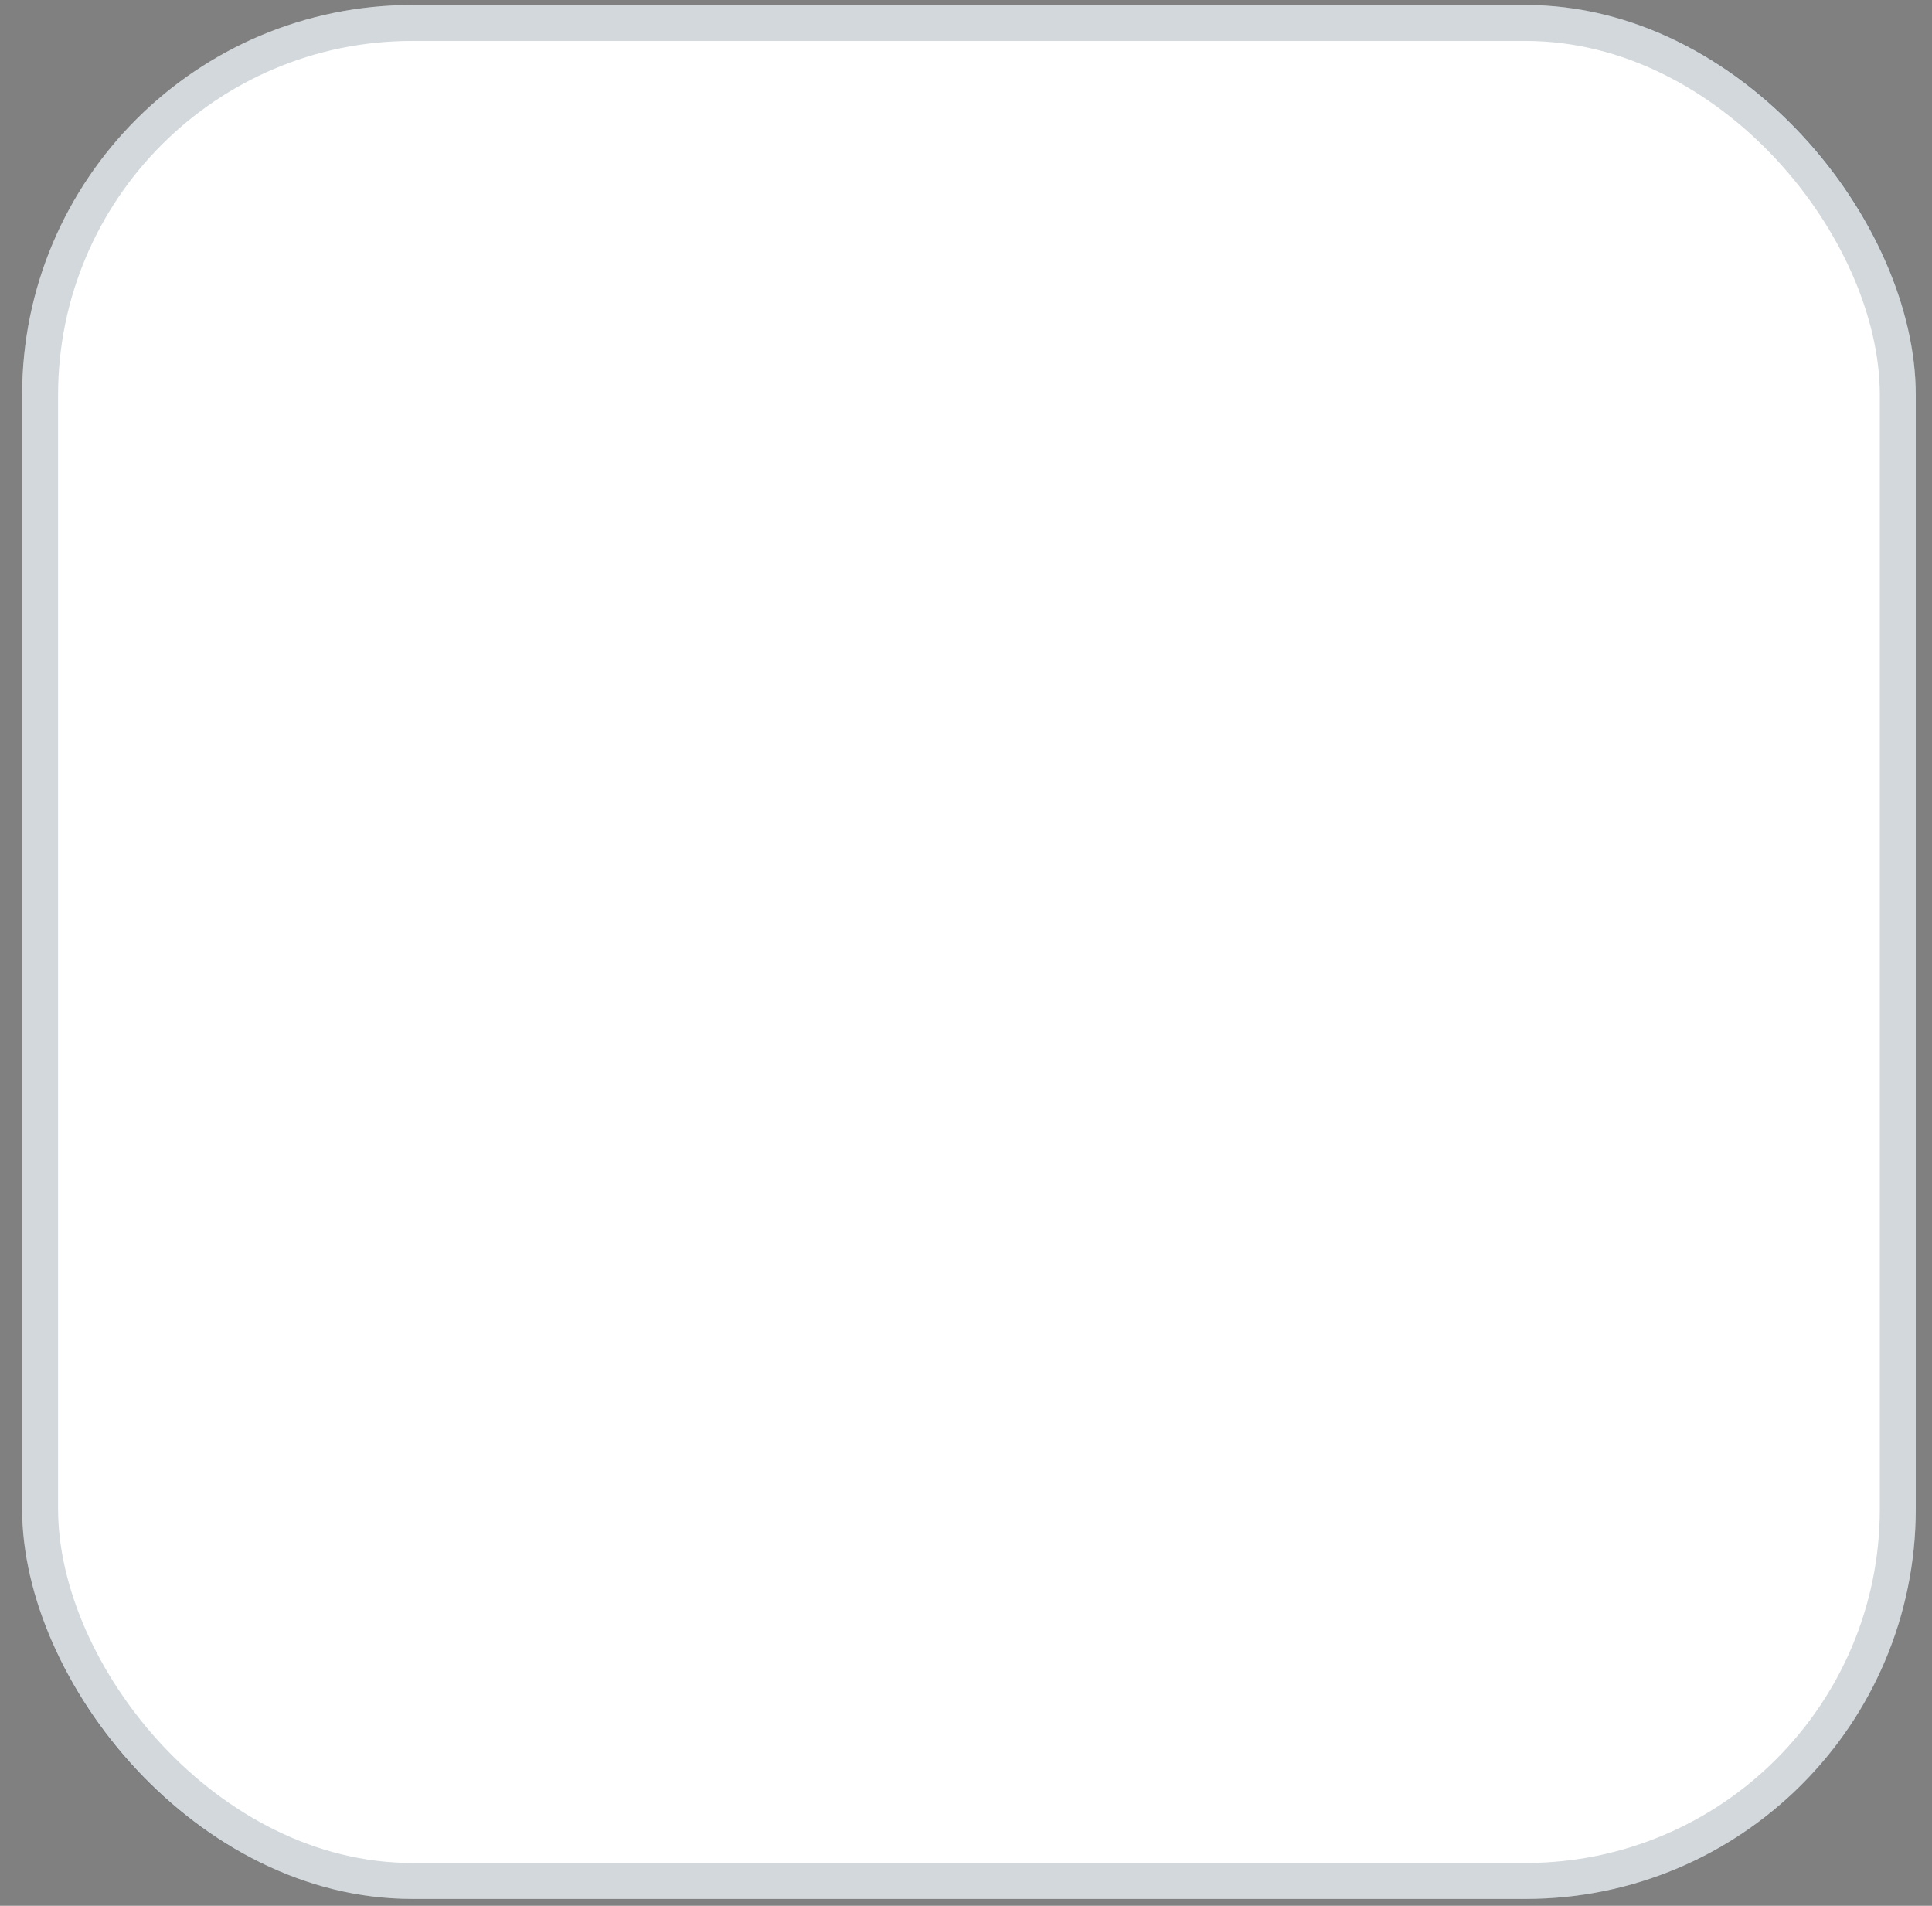 <svg width="73" height="72" viewBox="0 0 73 72" fill="none" xmlns="http://www.w3.org/2000/svg">
<rect x="0" y="0" width="73" height="72" fill="#808080" stroke="none"/>
<rect x="0.836" y="0.189" width="71.551" height="71.551" rx="14.737" fill="white"/>
<rect x="1.515" y="0.868" width="70.193" height="70.193" rx="14.058" stroke="#1F3F4F" stroke-opacity="0.2" stroke-width="1.358"/>
</svg>
